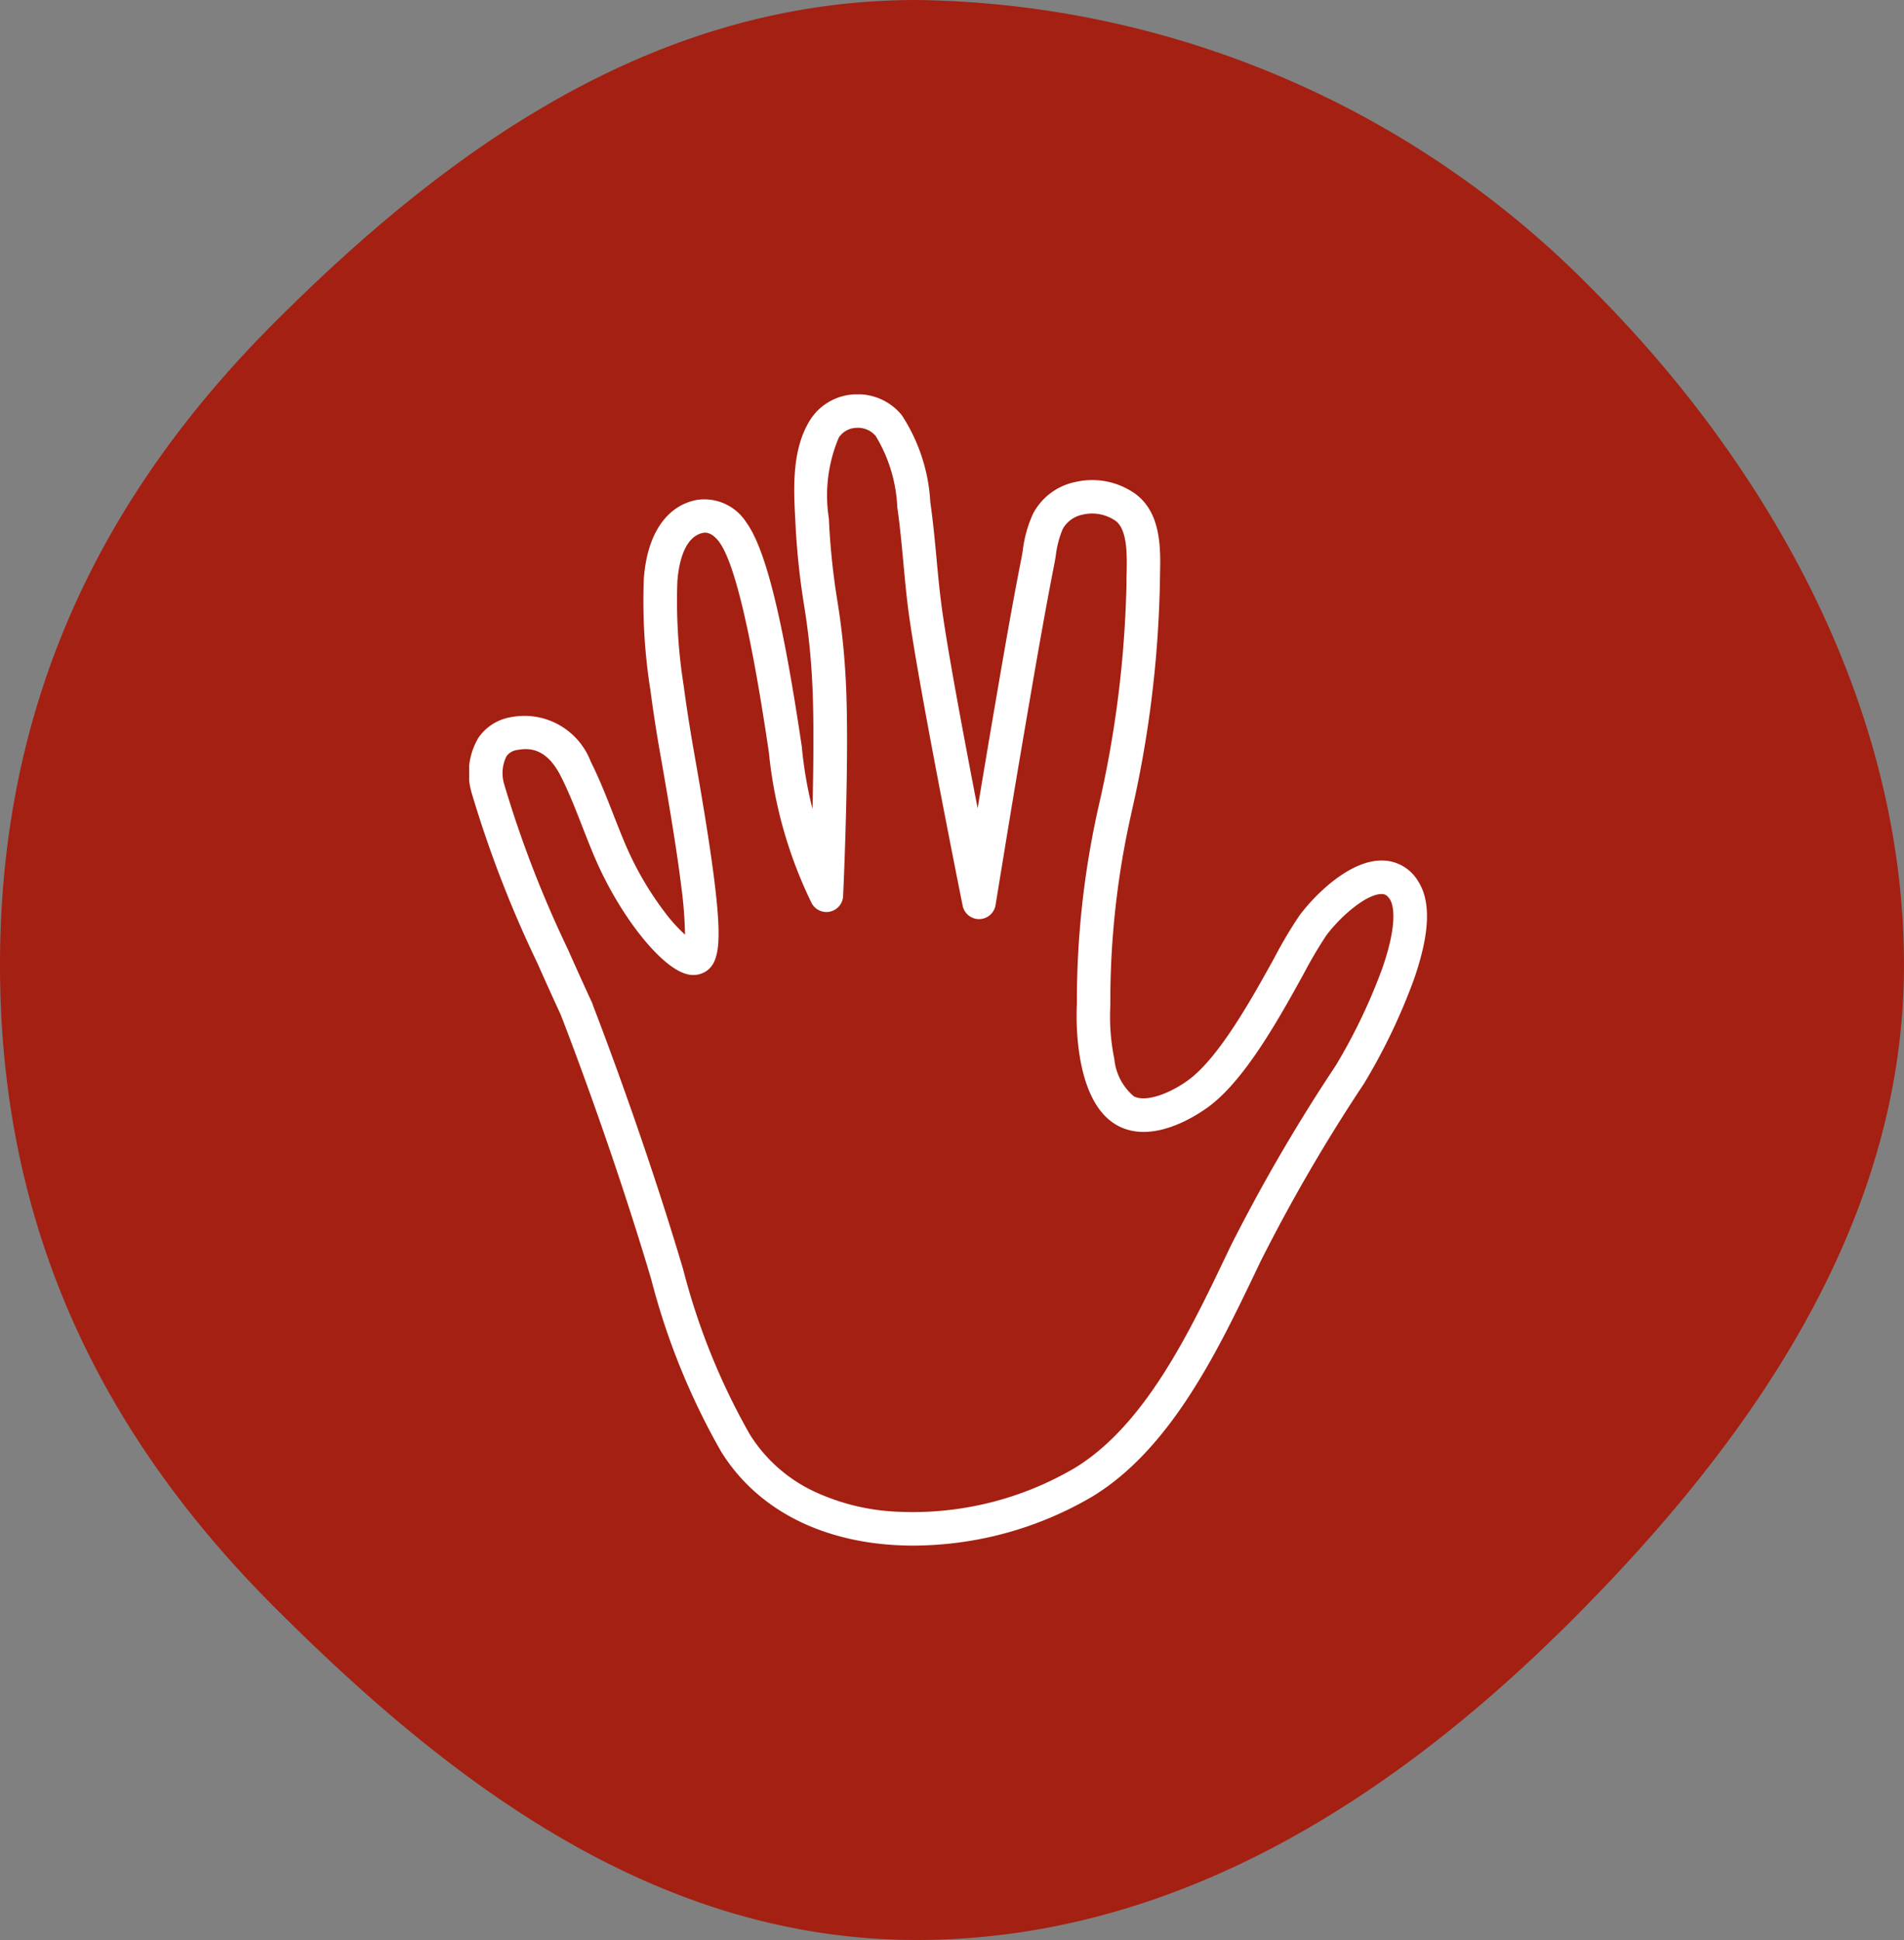 <?xml version="1.0" encoding="UTF-8"?>
<svg xmlns="http://www.w3.org/2000/svg" xmlns:xlink="http://www.w3.org/1999/xlink" width="85.395" height="87" viewBox="0 0 85.395 87">
  <rect x="0" y="0" width="85.395" height="87" fill="#808080" stroke="none"/>
  <defs>
    <clipPath id="a">
      <rect width="85.394" height="87" transform="translate(0 0)" fill="#a42012"></rect>
    </clipPath>
    <clipPath id="b">
      <rect width="42.957" height="51.628" transform="translate(0 0)" fill="none"></rect>
    </clipPath>
  </defs>
  <g transform="translate(-1291 -1777)">
    <g transform="translate(1291 1777)" clip-path="url(#a)">
      <path d="M41.11,0A43.217,43.217,0,0,1,71.419,12.973c7.735,7.734,13.975,18.507,13.975,30.309s-7.166,21.649-14.9,29.383S52.91,87,41.11,87s-21.062-7.189-28.8-14.924S0,55.084,0,43.282,4.568,22.209,12.3,14.474,29.307,0,41.11,0" transform="translate(0 0)" fill="#a42012"></path>
    </g>
    <g transform="translate(1312.043 1794.686)">
      <g clip-path="url(#b)">
        <path d="M19.914,51.627q-.371,0-.736-.019c-3.511-.184-6.306-1.669-7.87-4.182A31.389,31.389,0,0,1,8.163,39.68c-1.836-6.187-4.013-11.746-4.035-11.8q-.01-.025-.018-.05c-.142-.308-.654-1.425-1.048-2.318A51.472,51.472,0,0,1,.1,17.837q-.01-.033-.017-.068a3.1,3.1,0,0,1,.334-2.374,2.213,2.213,0,0,1,1.469-.922,3.183,3.183,0,0,1,3.564,1.992c.394.784.713,1.6,1.023,2.392.167.427.34.868.519,1.291a14.353,14.353,0,0,0,1.812,3.117,7.334,7.334,0,0,0,.877.966,18.56,18.56,0,0,0-.174-2.2c-.165-1.343-.445-3.108-.905-5.723-.2-1.116-.35-2.106-.472-3.029a25.59,25.59,0,0,1-.3-4.955c.127-2.005.986-3.312,2.357-3.587a2.233,2.233,0,0,1,2.239,1c.873,1.2,1.642,4.32,2.5,10.115q0,.018,0,.036a18.444,18.444,0,0,0,.471,2.7c.047-1.916.07-4.149-.012-5.694a30.506,30.506,0,0,0-.362-3.417,33.37,33.37,0,0,1-.392-3.744l-.005-.1c-.075-1.414-.169-3.174.68-4.509A2.489,2.489,0,0,1,17.284,0,2.538,2.538,0,0,1,19.4.93a7.908,7.908,0,0,1,1.282,3.906l.015.106c.115.822.192,1.653.267,2.457.058.628.118,1.278.2,1.909.217,1.775,1.015,6.026,1.64,9.254.287-1.727.546-3.268.8-4.749l.042-.245c.348-2.028.708-4.126,1.115-6.183.024-.123.047-.256.07-.4A5.515,5.515,0,0,1,25.3,5.33a2.773,2.773,0,0,1,1.884-1.4,3.339,3.339,0,0,1,2.7.536c1.164.862,1.128,2.468,1.1,3.641,0,.158-.007.307-.007.441a50.3,50.3,0,0,1-1.286,10.26l0,.009a38.181,38.181,0,0,0-.935,8.532q0,.026,0,.052a9.468,9.468,0,0,0,.18,2.407,2.5,2.5,0,0,0,.875,1.672c.572.294,1.711-.176,2.493-.767,1.368-1.035,2.828-3.675,3.795-5.422a20.026,20.026,0,0,1,1.139-1.922c.7-.937,2.274-2.511,3.752-2.464a1.886,1.886,0,0,1,1.563.916c.594.914.535,2.357-.181,4.414a26.936,26.936,0,0,1-2.22,4.642l-.02.032A76.644,76.644,0,0,0,35.5,38.871l-.221.461c-1.693,3.536-3.8,7.938-7.311,10.084A15.921,15.921,0,0,1,19.914,51.627ZM5.556,27.413c.28.721,2.314,6.007,4.045,11.841a30.136,30.136,0,0,0,2.981,7.38A6.833,6.833,0,0,0,15.4,49.166a9.785,9.785,0,0,0,3.852.944,14.335,14.335,0,0,0,7.926-1.974c3.133-1.915,5.133-6.094,6.74-9.452l.225-.469.006-.013a78.148,78.148,0,0,1,4.72-8.108,25.359,25.359,0,0,0,2.083-4.352c.763-2.191.453-2.929.34-3.1-.137-.21-.254-.231-.354-.234-.651-.021-1.819.946-2.5,1.861a20.269,20.269,0,0,0-1.03,1.752c-1.089,1.969-2.581,4.665-4.2,5.892-.4.3-2.448,1.747-4.085.9-2.063-1.063-1.89-5.075-1.867-5.483a39.685,39.685,0,0,1,.97-8.839,48.889,48.889,0,0,0,1.253-9.944c0-.151,0-.308.007-.475.019-.845.045-2-.495-2.4a1.847,1.847,0,0,0-1.474-.28,1.32,1.32,0,0,0-.891.635,4.383,4.383,0,0,0-.317,1.211c-.024.144-.05.292-.078.436-.4,2.039-.762,4.127-1.109,6.146l-.042.245c-.343,2-.7,4.1-1.111,6.629q-.181,1.1-.361,2.207a.75.75,0,0,1-1.476.028c-.085-.422-2.083-10.362-2.46-13.44-.08-.653-.141-1.314-.2-1.953-.073-.786-.148-1.6-.259-2.387L19.2,5.043a6.732,6.732,0,0,0-.966-3.174,1.036,1.036,0,0,0-.869-.368.974.974,0,0,0-.786.435,6.628,6.628,0,0,0-.448,3.625l.005.1a32.082,32.082,0,0,0,.377,3.6,32.17,32.17,0,0,1,.377,3.562c.176,3.3-.107,9.416-.119,9.675a.75.75,0,0,1-1.424.293,19.857,19.857,0,0,1-1.905-6.73c-.782-5.308-1.53-8.482-2.223-9.435-.107-.148-.392-.482-.731-.415C9.563,6.4,9.374,7.818,9.336,8.421a24.333,24.333,0,0,0,.287,4.663c.119.9.27,1.871.462,2.965.344,1.952.764,4.425.967,6.228.255,2.27.156,3.171-.391,3.57a1.06,1.06,0,0,1-.932.143c-1.174-.325-3.019-2.683-4.112-5.257-.188-.442-.365-.894-.535-1.33-.311-.794-.6-1.544-.967-2.267-.639-1.275-1.417-1.29-1.946-1.19a.7.7,0,0,0-.5.289,1.714,1.714,0,0,0-.111,1.21A49.969,49.969,0,0,0,4.42,24.871l.011.023c.454,1.031,1.073,2.375,1.08,2.388A.754.754,0,0,1,5.556,27.413Z" fill="#fff"></path>
      </g>
    </g>
  </g>
</svg>
